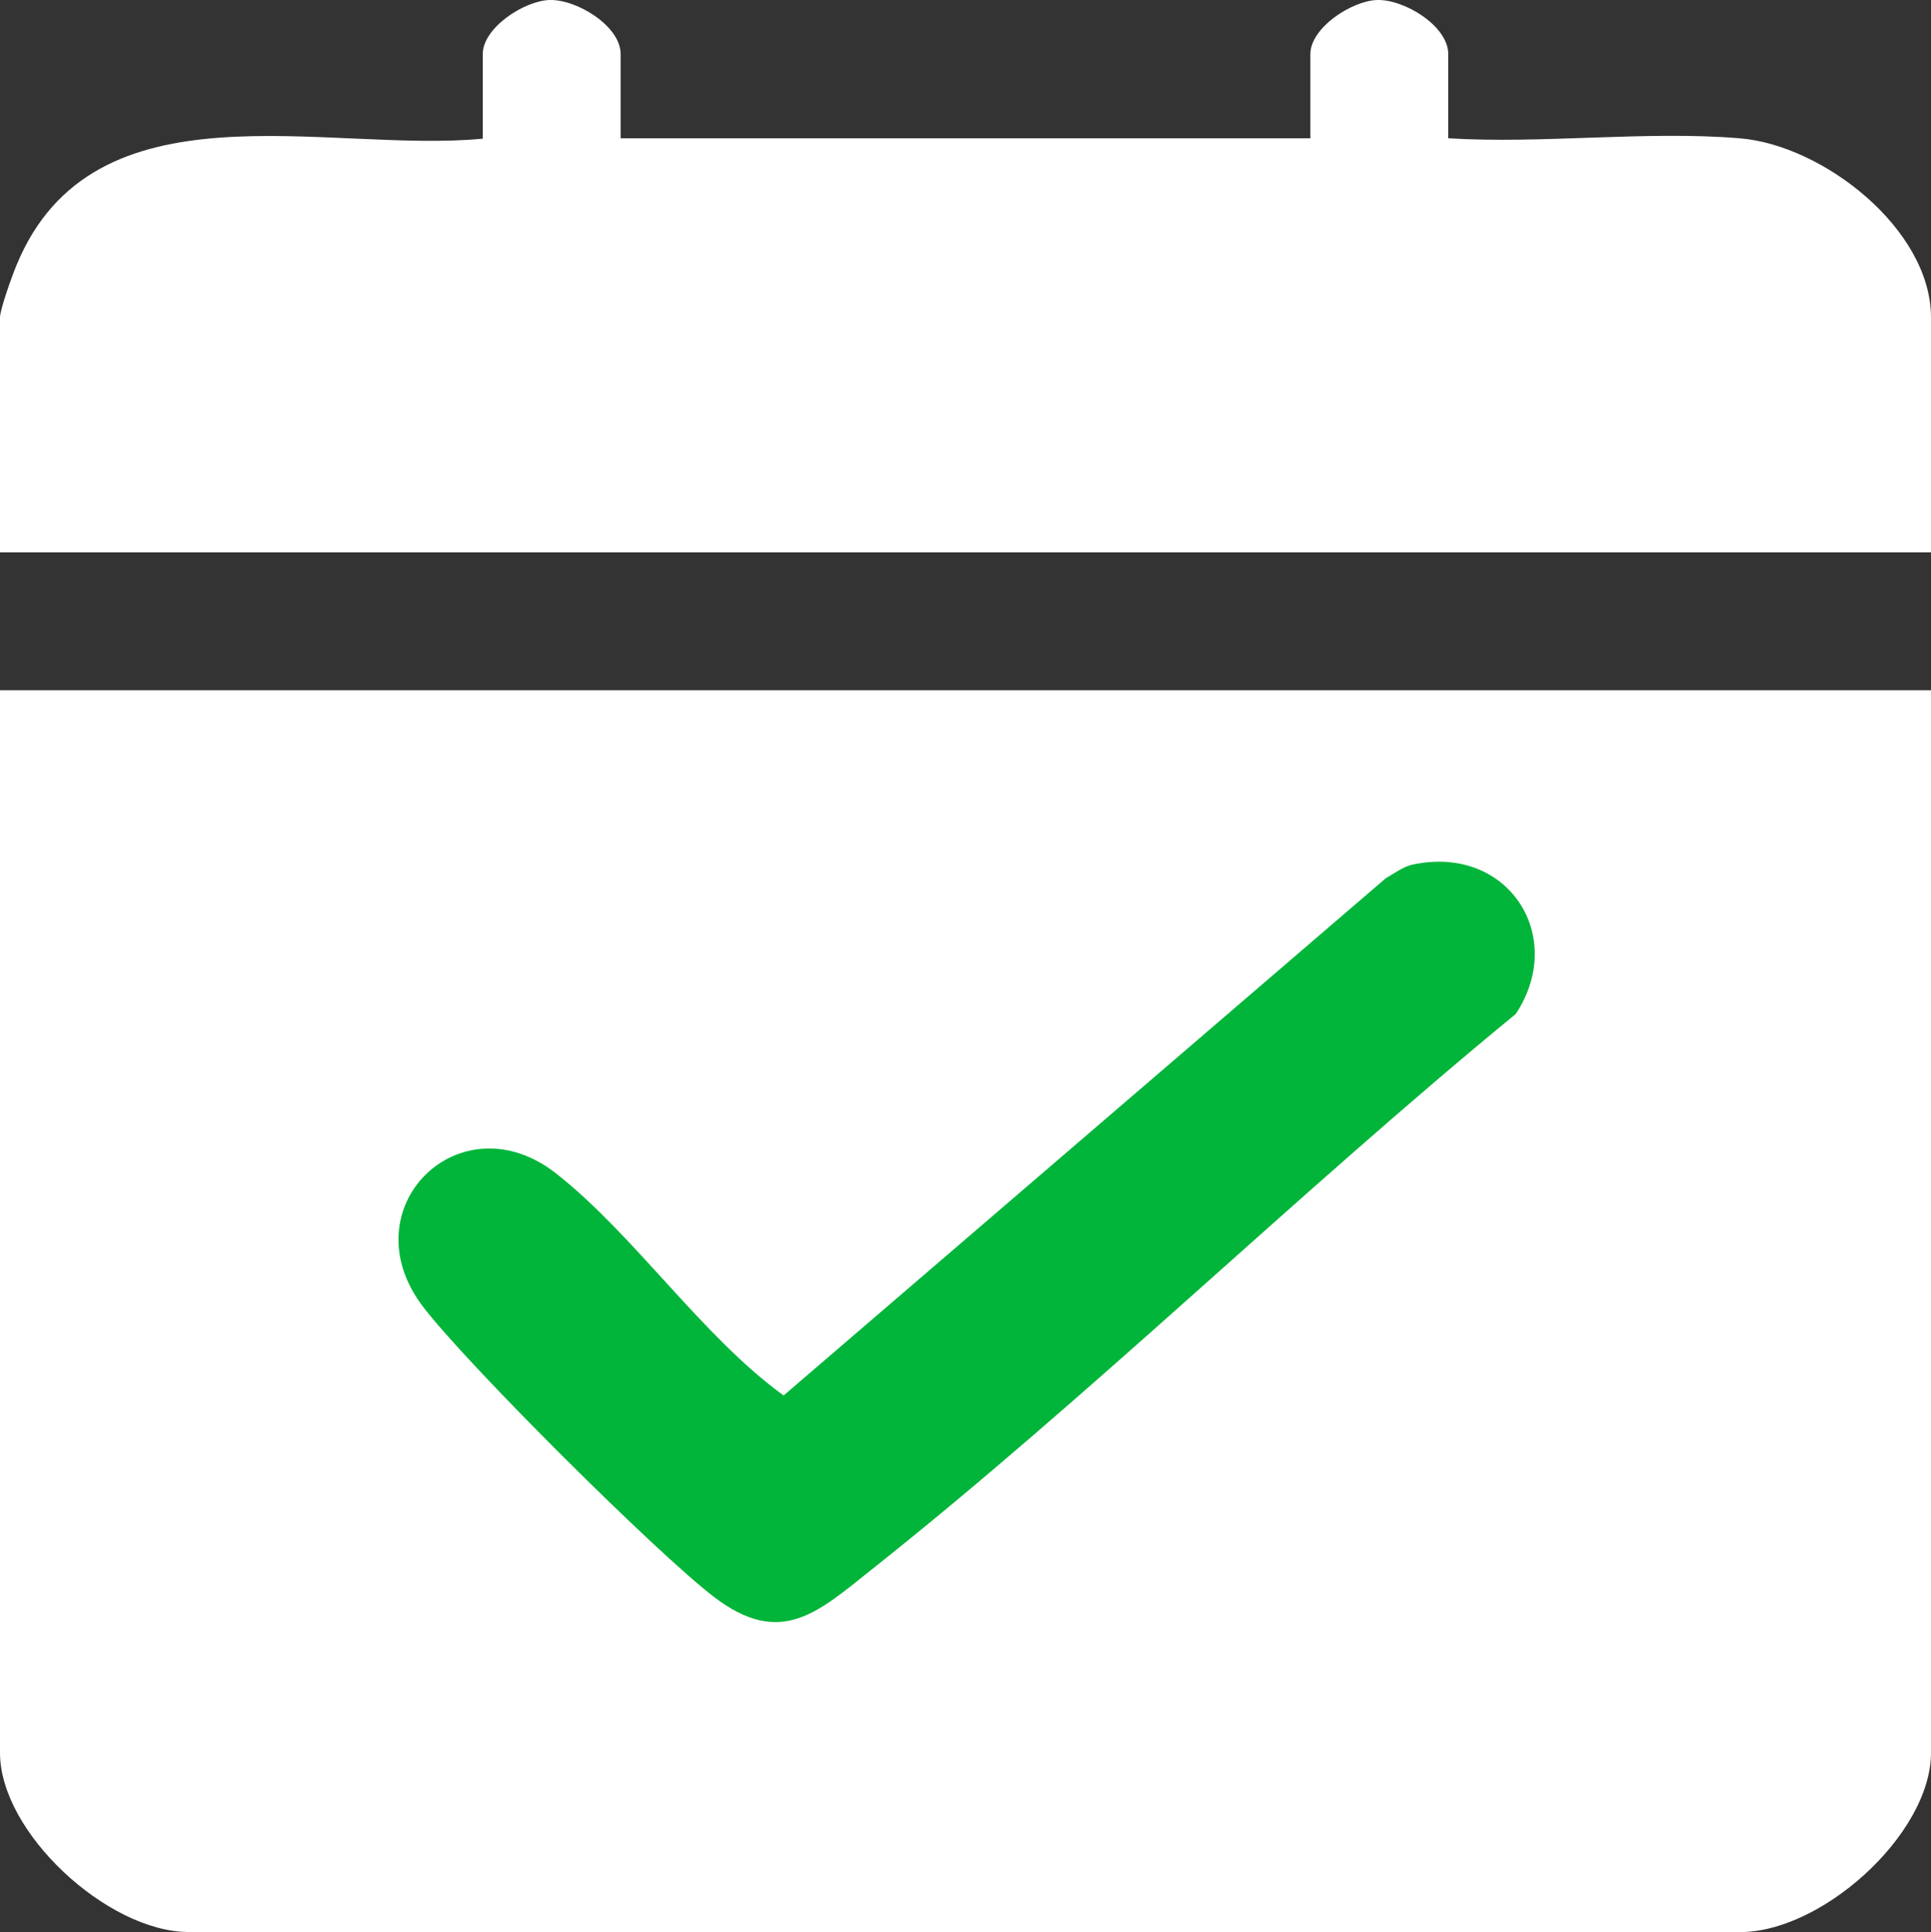 <?xml version="1.0" encoding="UTF-8"?><svg id="_レイヤー_2" xmlns="http://www.w3.org/2000/svg" viewBox="0 0 50 50.02"><rect x="0" y="0" width="50" height="50.02" fill="#333333" stroke="none"/><defs><style>.cls-1{fill:#fff;}.cls-2{fill:#00b53a;}</style></defs><g id="_レイヤー_1-2"><path class="cls-1" d="M50,17.87v27.51c0,2.13-2.91,4.74-5.07,4.64H4.86c-2.08-.02-4.86-2.57-4.86-4.64v-27.51h50Z"/><path class="cls-1" d="M16.07,3.58h17.86V1.4C33.93.72,35,.02,35.66,0c.7-.02,1.84.67,1.84,1.4v2.18c2.45.15,5.12-.2,7.54,0,2.16.17,4.96,2.35,4.96,4.64v6.08H0v-6.08c0-.21.32-1.1.43-1.36,1.99-4.82,8.02-2.88,12.07-3.27V1.4C12.5.72,13.57.02,14.23,0c.7-.02,1.84.67,1.84,1.4v2.18Z"/><path class="cls-2" d="M36.6,22.38c2.44-.51,3.98,1.85,2.65,3.87-5.64,4.63-11.01,9.89-16.71,14.41-1.38,1.1-2.34,2-4.06.68-1.49-1.14-6.38-6.01-7.52-7.5-1.96-2.56.96-5.42,3.45-3.45,2.02,1.59,3.77,4.21,5.88,5.74l15.59-13.39c.22-.13.47-.31.71-.36Z"/></g></svg>